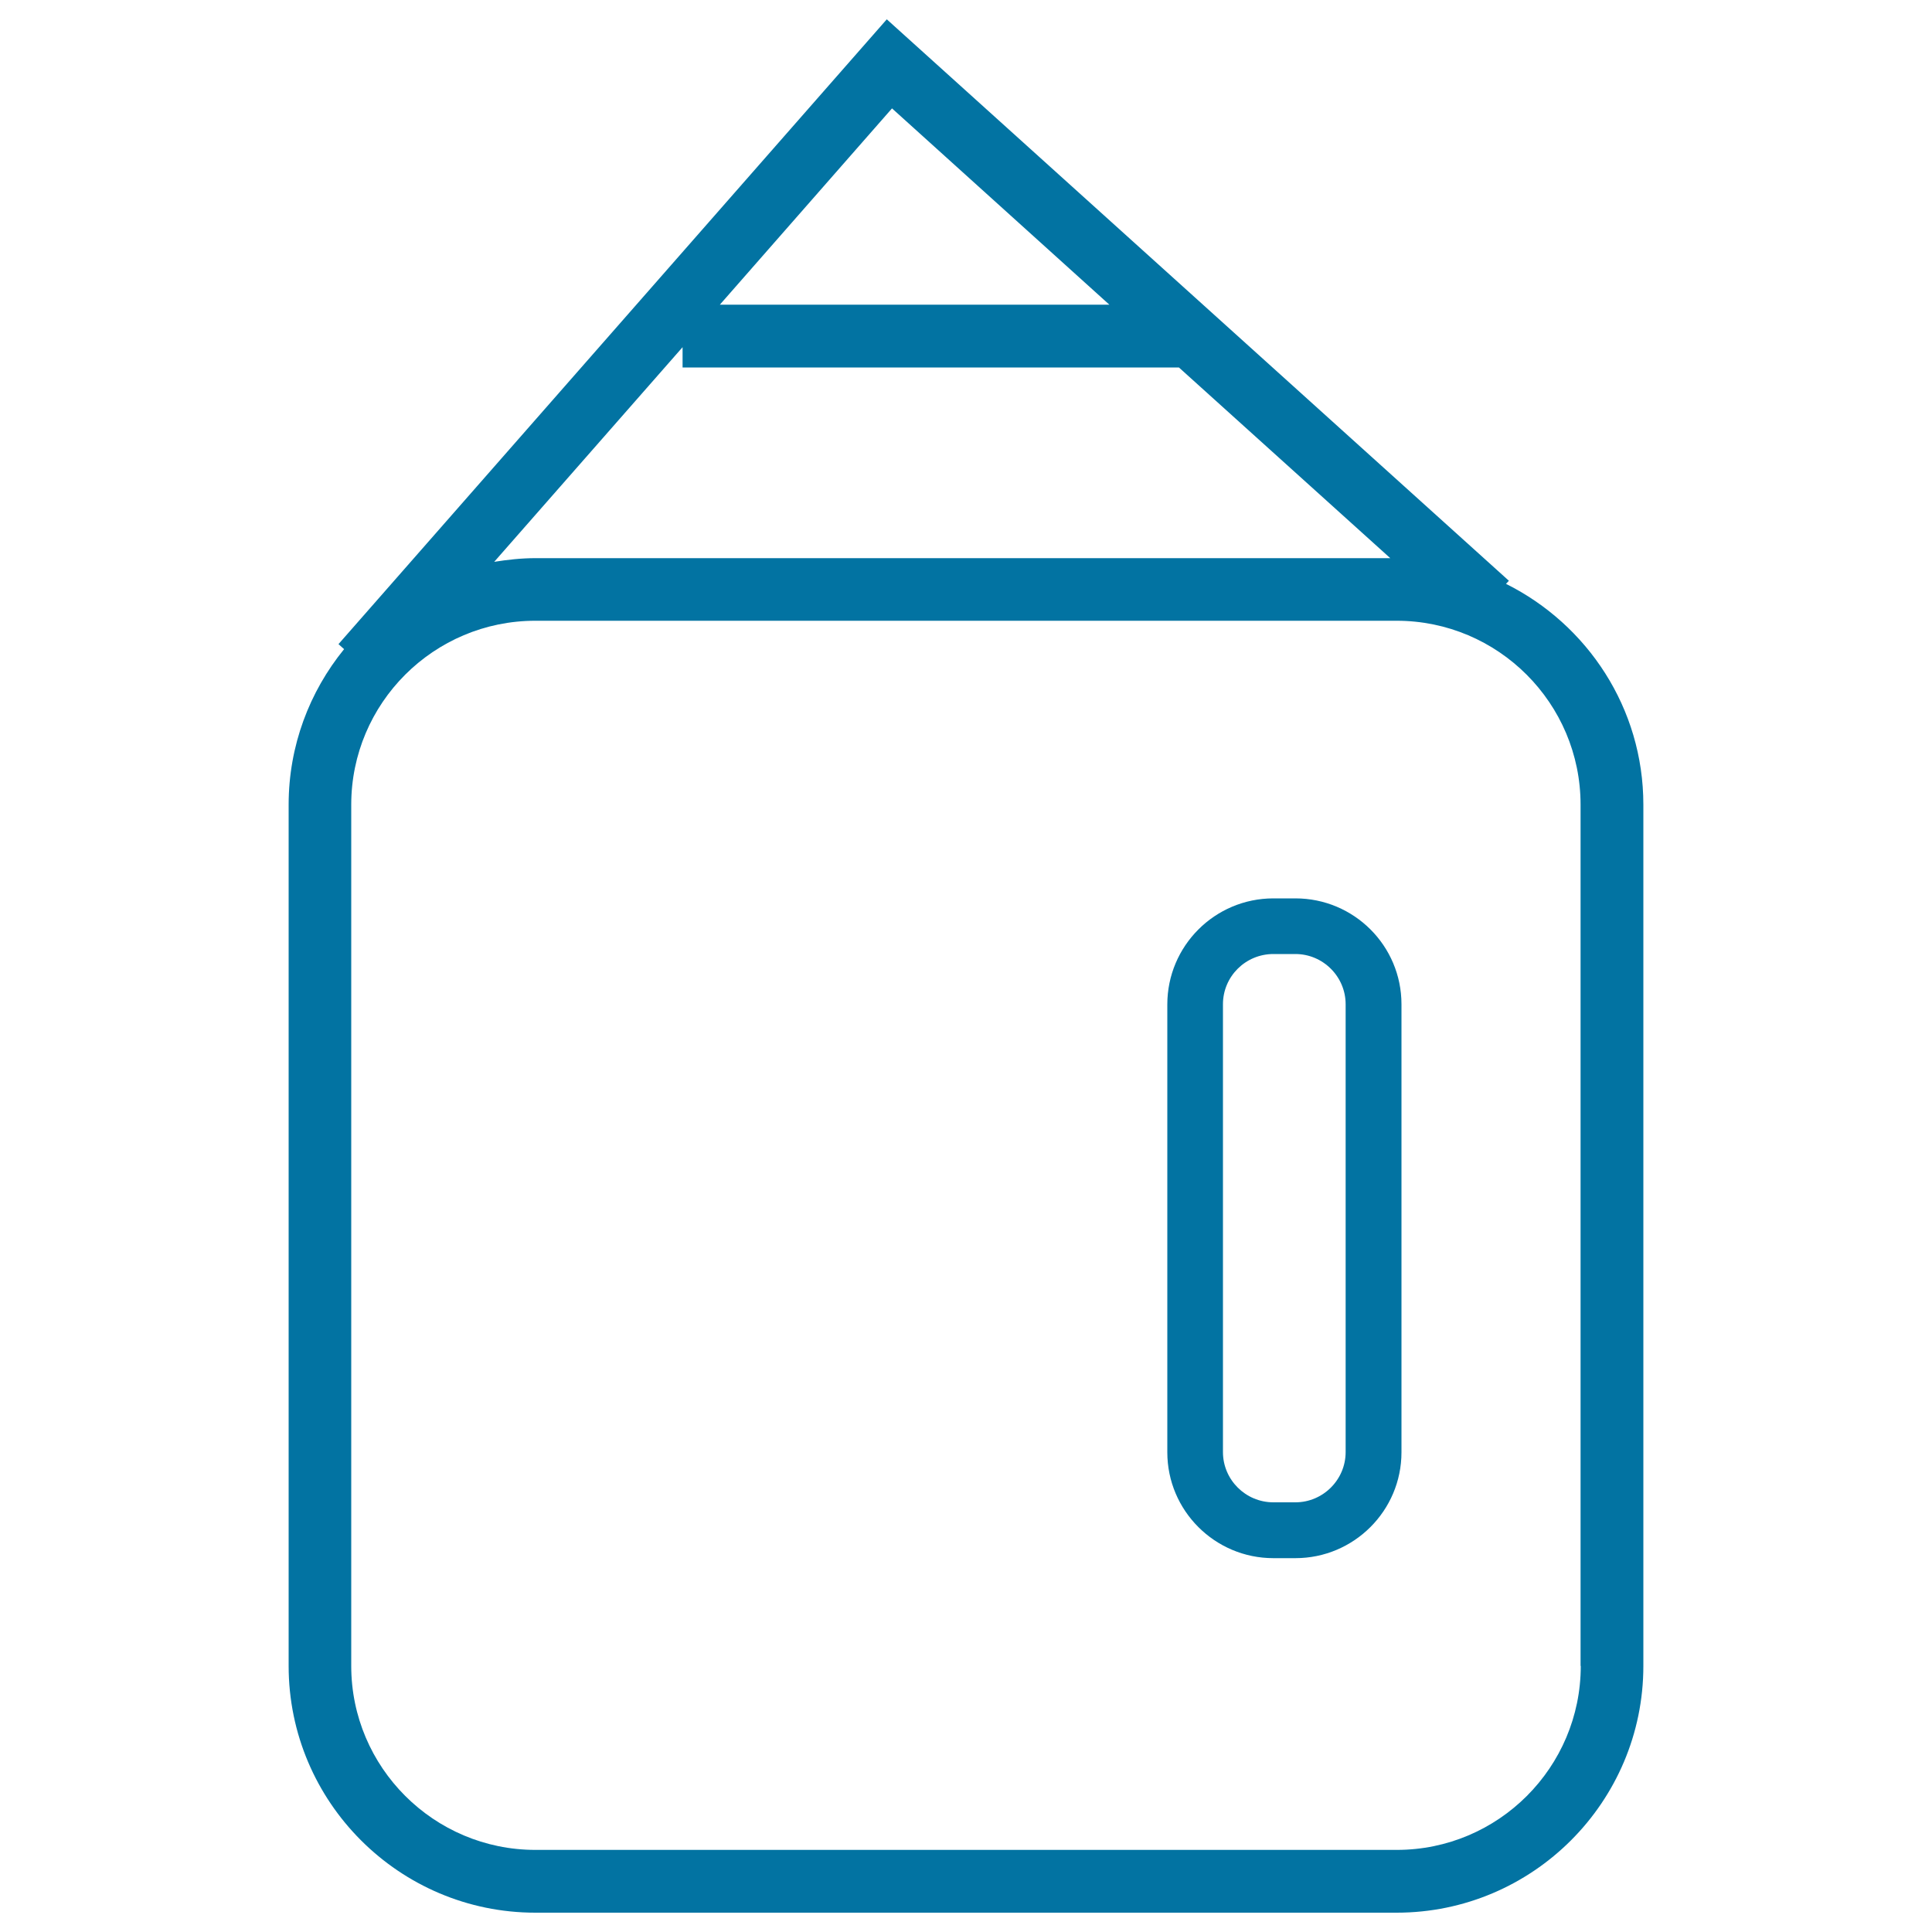 <svg xmlns="http://www.w3.org/2000/svg" viewBox="0 0 1000 1000" style="fill:#0273a2">
<title>Old Fashion Refrigerator SVG icon</title>
<g><path d="M779.5,302.2l1.5-1.6L459,10L175.2,333.4l2.9,2.6c-17.9,22-28.7,50-28.7,80.5v445.8c0,70.4,57.3,127.7,127.7,127.7h445.8c70.4,0,127.7-57.3,127.7-127.7V416.5C850.6,366.5,821.6,323.2,779.5,302.2z M719.6,288.9H277.1c-7.3,0-14.4,0.8-21.3,1.9l97.5-111.1v10.5h256.9L719.6,288.9z M461.7,56.1l112.5,101.6H372.6L461.7,56.1z M818.2,862.3c0,52.5-42.7,95.2-95.2,95.2H277.1c-52.5,0-95.3-42.7-95.3-95.2V416.5c0-52.5,42.7-95.2,95.3-95.2h445.8c52.5,0,95.2,42.7,95.2,95.2V862.3z"/><path d="M670.5,465h-11.4c-30.3,0-54.9,24.6-54.9,54.9v231.8c0,30.2,24.6,54.8,54.9,54.8h11.4c30.3,0,54.9-24.6,54.9-54.8V519.8C725.4,489.5,700.8,465,670.5,465z M696.5,751.6c0,14.3-11.7,26-26,26h-11.4c-14.4,0-26.1-11.7-26.1-26V519.8c0-14.4,11.7-26,26.1-26h11.4c14.3,0,26,11.7,26,26V751.6z"/></g>
</svg>
